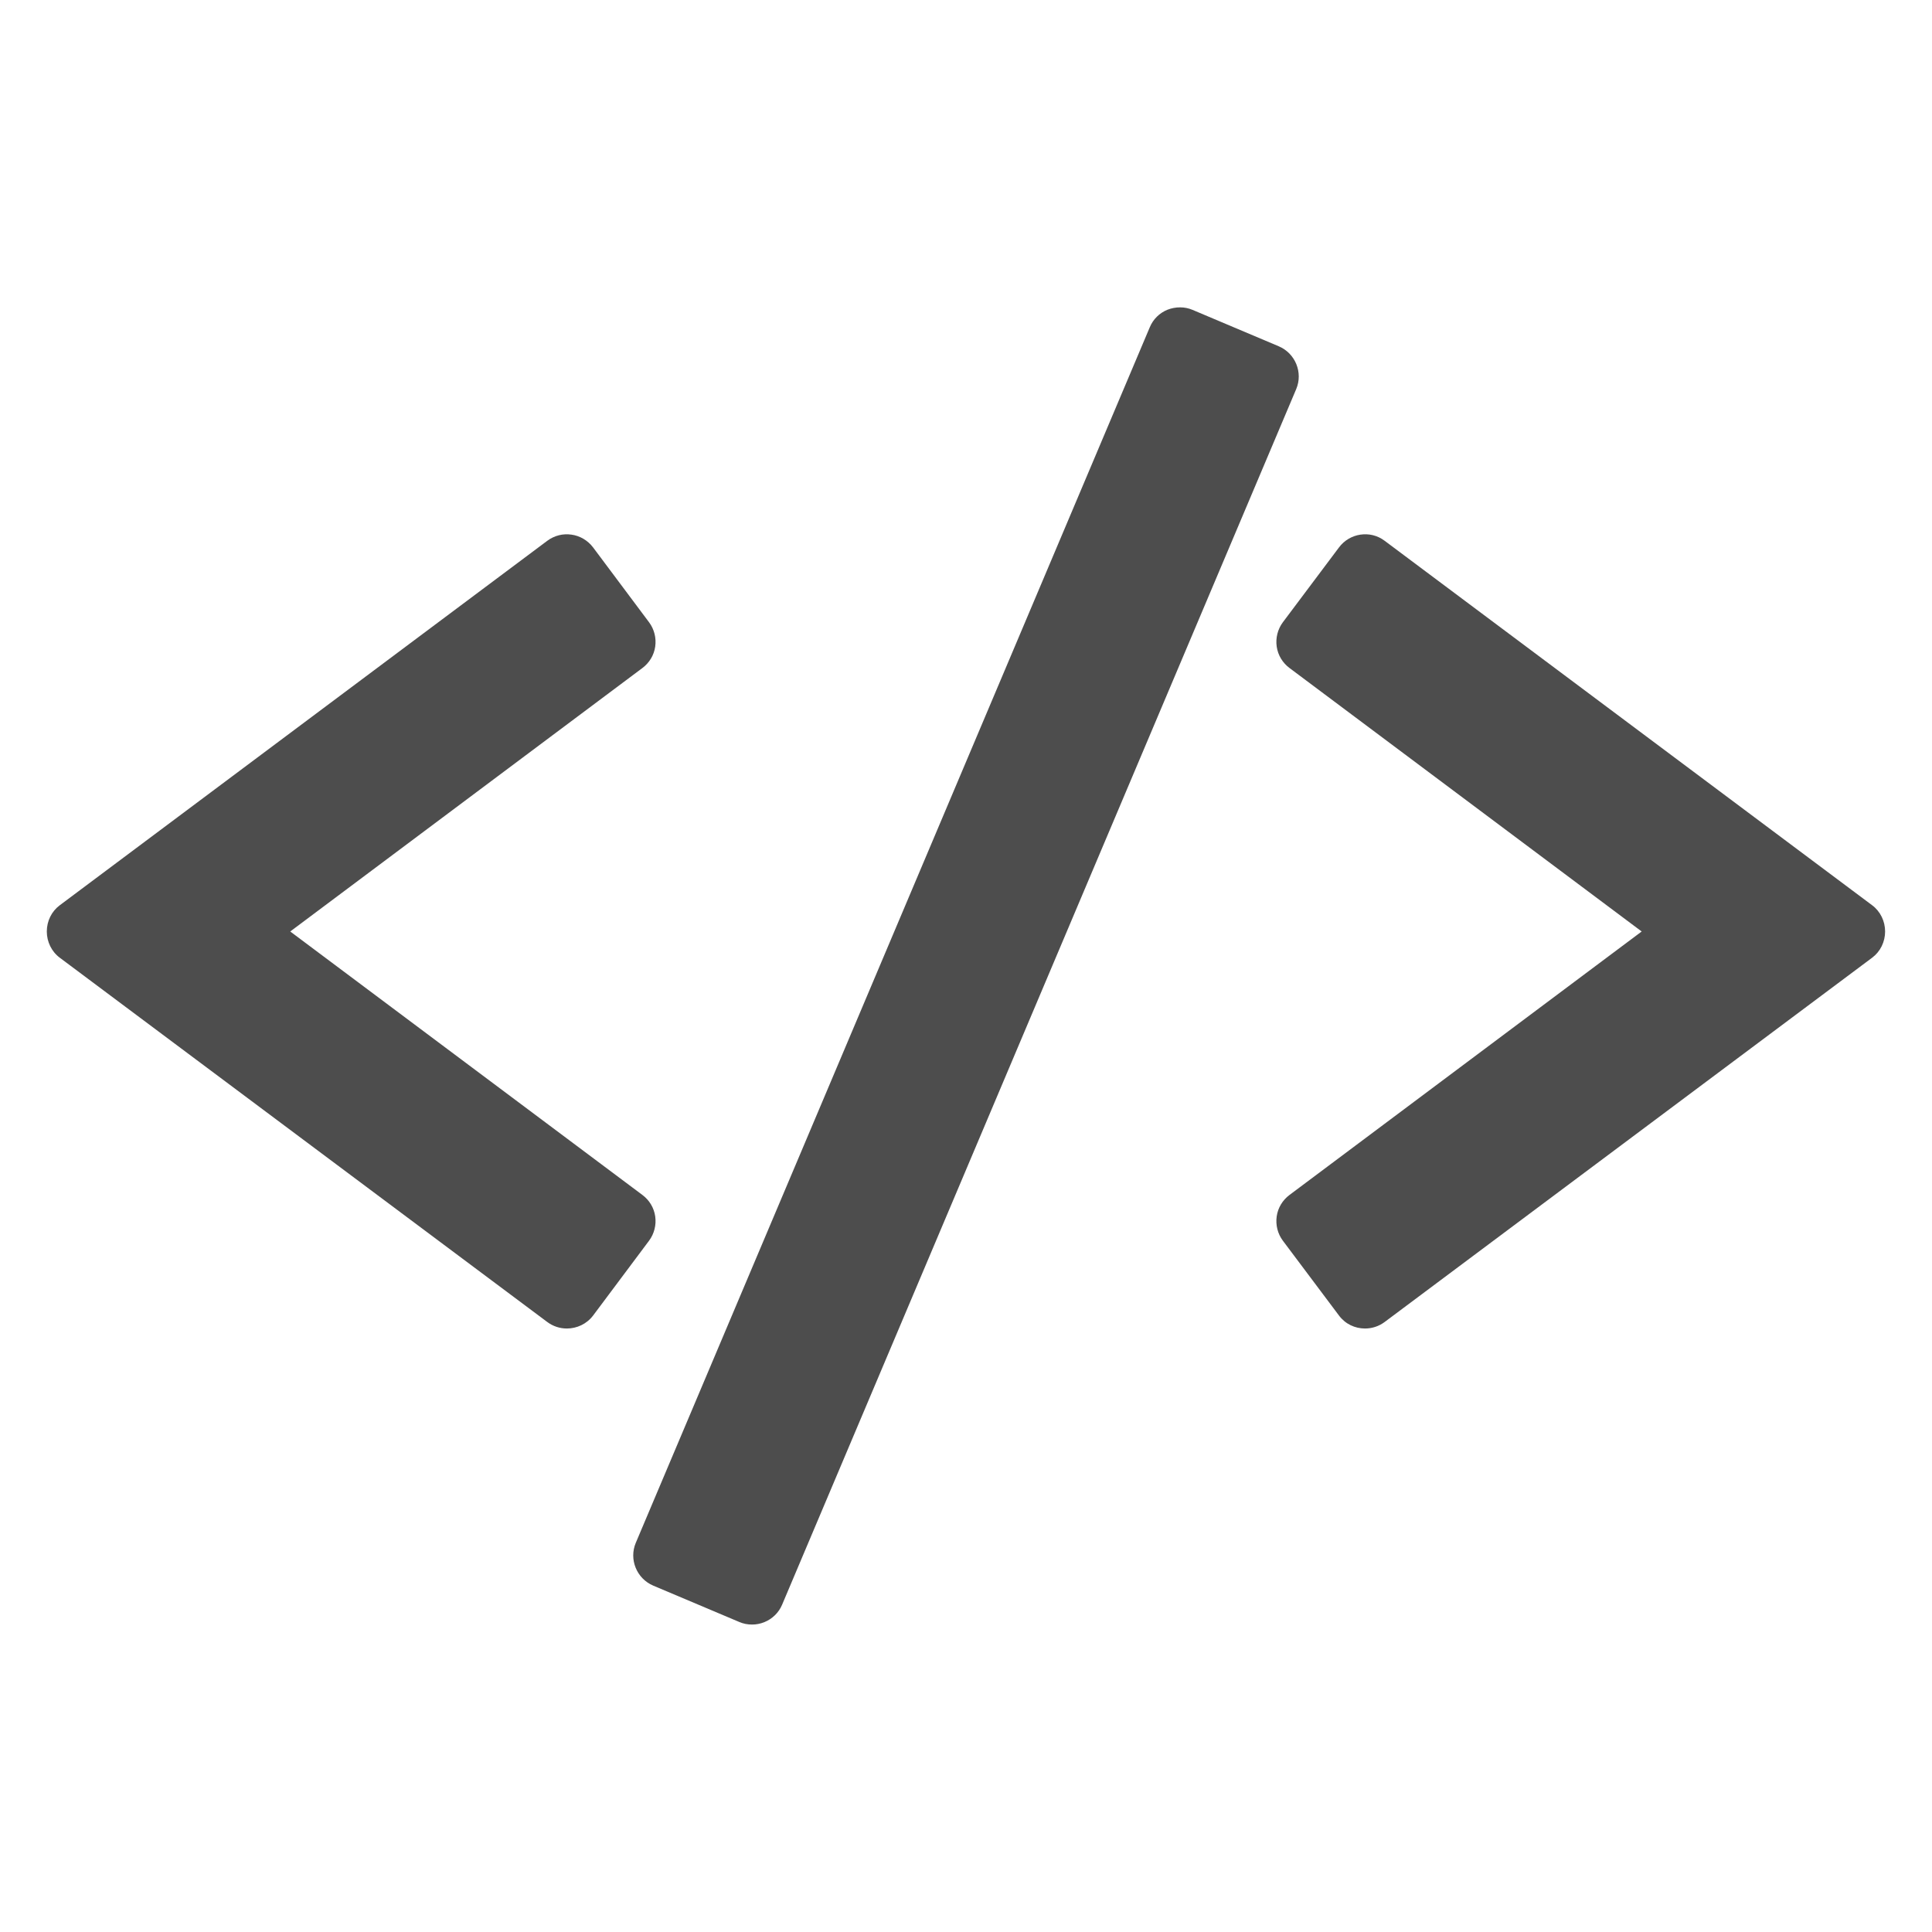 <svg xmlns="http://www.w3.org/2000/svg" viewBox="0 0 22 22">
  <defs id="defs3051">
    <style type="text/css" id="current-color-scheme">
      .ColorScheme-Text {
        color:#4d4d4d
      }
      </style>
  </defs>
 <path 
     style="fill:currentColor;fill-opacity:1;stroke:none"      
	 class="ColorScheme-Text"
        d="m 13.439,3.5 c -0.049,-3.5e-4 -0.099,0.009 -0.145,0.027 -0.091,0.037 -0.163,0.108 -0.201,0.199 L 7.24,17.568 c -0.08,0.189 0.01,0.408 0.199,0.488 l 0.98,0.414 c 0.046,0.02 0.095,0.029 0.145,0.029 0.048,0 0.094,-0.009 0.139,-0.027 0.091,-0.037 0.165,-0.108 0.203,-0.199 l 5.854,-13.842 c 0.08,-0.189 -0.01,-0.408 -0.199,-0.488 l -0.98,-0.414 c -0.045,-0.019 -0.092,-0.029 -0.141,-0.029 z m -6.932,2.588 c -0.094,-0.014 -0.193,0.009 -0.275,0.07 l -5.551,4.15 c -0.094,0.07 -0.148,0.181 -0.148,0.299 0,0.117 0.054,0.229 0.148,0.299 l 5.551,4.148 c 0.067,0.05 0.145,0.074 0.223,0.074 0.113,0 0.226,-0.051 0.299,-0.148 l 0.637,-0.852 c 0.059,-0.079 0.084,-0.18 0.07,-0.277 -0.014,-0.098 -0.067,-0.185 -0.146,-0.244 l -4.01,-3 4.01,-3 c 0.079,-0.059 0.132,-0.146 0.146,-0.244 0.014,-0.098 -0.011,-0.198 -0.07,-0.277 l -0.637,-0.852 c -0.062,-0.082 -0.152,-0.133 -0.246,-0.146 z m 8.984,0 c -0.094,0.014 -0.183,0.064 -0.244,0.146 l -0.639,0.852 c -0.059,0.079 -0.084,0.18 -0.07,0.277 0.014,0.098 0.067,0.185 0.146,0.244 l 4.01,3 -4.01,3 c -0.079,0.059 -0.132,0.146 -0.146,0.244 -0.014,0.098 0.011,0.198 0.07,0.277 l 0.639,0.852 c 0.073,0.098 0.183,0.148 0.297,0.148 0.078,0 0.156,-0.024 0.223,-0.074 l 5.551,-4.148 c 0.094,-0.07 0.148,-0.181 0.148,-0.299 0,-0.117 -0.054,-0.229 -0.148,-0.299 l -5.551,-4.15 c -0.082,-0.062 -0.181,-0.084 -0.275,-0.07 z"
     />
</svg>
